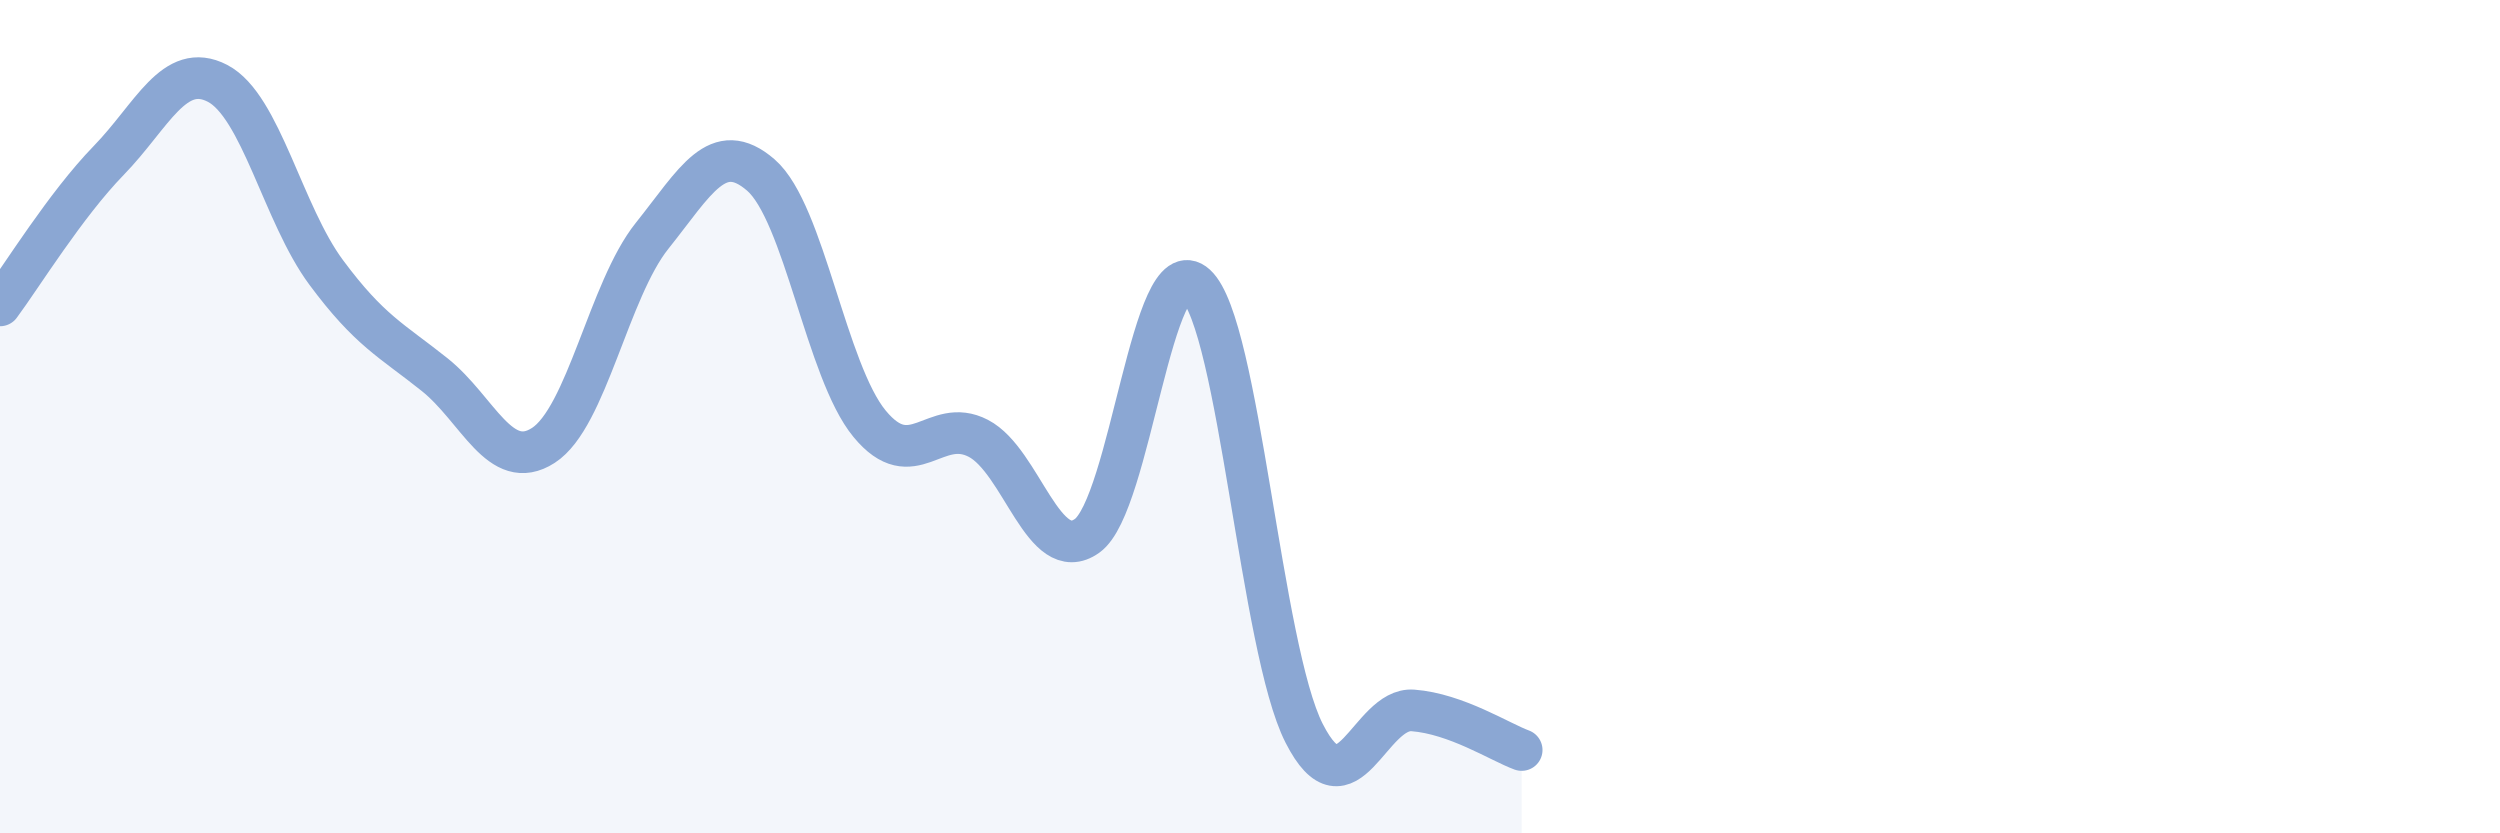 
    <svg width="60" height="20" viewBox="0 0 60 20" xmlns="http://www.w3.org/2000/svg">
      <path
        d="M 0,7.33 C 0.52,6.63 1.57,4.92 2.61,3.85 C 3.65,2.78 4.18,1.46 5.22,2 C 6.26,2.54 6.79,5.14 7.83,6.54 C 8.87,7.94 9.39,8.16 10.43,8.99 C 11.47,9.82 12,11.36 13.04,10.69 C 14.08,10.02 14.61,6.96 15.65,5.66 C 16.69,4.36 17.22,3.3 18.26,4.2 C 19.3,5.1 19.83,8.91 20.87,10.17 C 21.91,11.43 22.44,9.98 23.48,10.52 C 24.52,11.06 25.05,13.6 26.09,12.86 C 27.13,12.12 27.66,5.89 28.7,6.84 C 29.74,7.79 30.26,15.56 31.3,17.6 C 32.34,19.64 32.87,16.97 33.91,17.05 C 34.95,17.13 36,17.81 36.52,18L36.52 20L0 20Z"
        fill="#8ba7d3"
        opacity="0.1"
        stroke-linecap="round"
        stroke-linejoin="round"
      />
      <path
        d="M 0,7.33 C 0.52,6.63 1.57,4.92 2.61,3.85 C 3.65,2.78 4.18,1.46 5.22,2 C 6.26,2.54 6.79,5.14 7.83,6.54 C 8.87,7.94 9.39,8.16 10.43,8.99 C 11.47,9.82 12,11.36 13.04,10.69 C 14.08,10.02 14.61,6.96 15.65,5.66 C 16.69,4.36 17.22,3.3 18.26,4.2 C 19.3,5.1 19.83,8.91 20.87,10.17 C 21.91,11.43 22.44,9.98 23.48,10.52 C 24.52,11.06 25.05,13.6 26.09,12.86 C 27.13,12.12 27.66,5.89 28.7,6.84 C 29.74,7.79 30.26,15.56 31.3,17.6 C 32.34,19.64 32.87,16.97 33.91,17.05 C 34.95,17.13 36,17.81 36.52,18"
        stroke="#8ba7d3"
        stroke-width="1"
        fill="none"
        stroke-linecap="round"
        stroke-linejoin="round"
      />
    </svg>
  